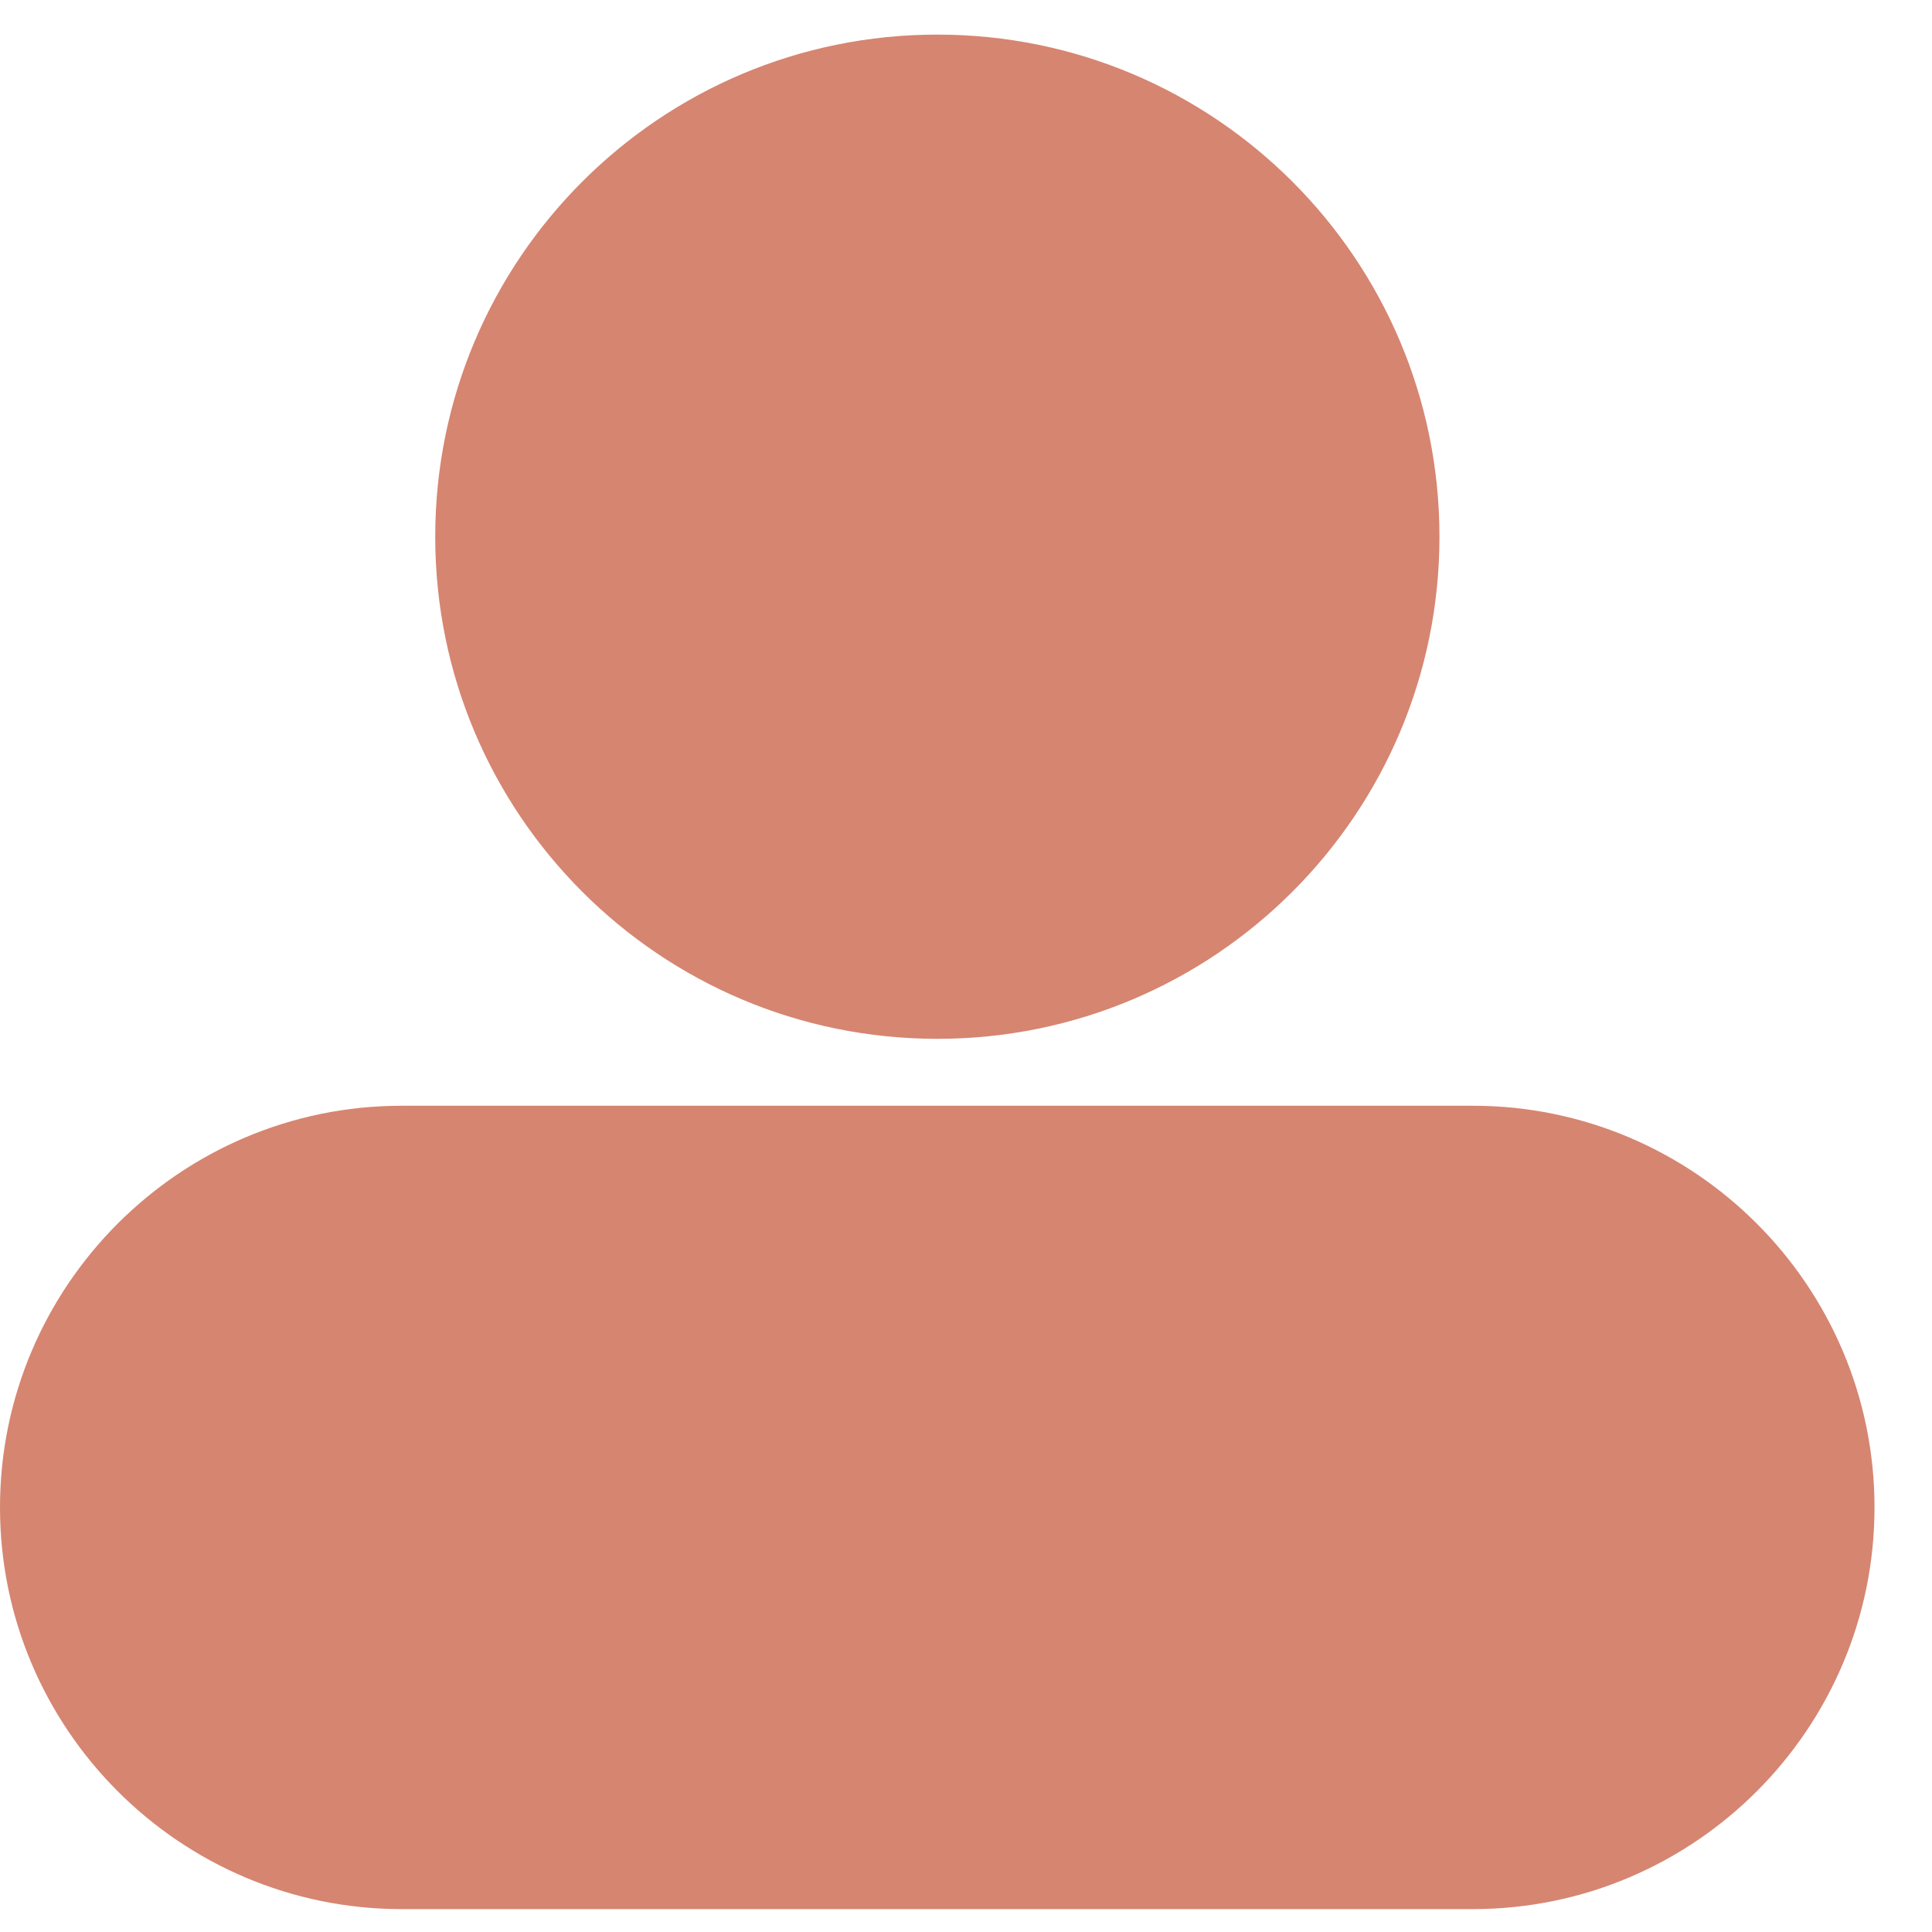<svg width="33" height="33" viewBox="0 0 33 33" fill="none" xmlns="http://www.w3.org/2000/svg">
<path d="M24.587 9.167C24.587 13.904 20.747 17.744 16.01 17.744C11.273 17.744 7.434 13.905 7.434 9.167C7.434 4.43 11.273 0.591 16.01 0.591C20.747 0.591 24.587 4.43 24.587 9.167Z" fill="#D68571"/>
<path d="M25.157 18.887H6.861C3.077 18.887 0 21.965 0 25.748C0 29.532 3.078 32.609 6.861 32.609H25.157C28.941 32.609 32.018 29.532 32.018 25.748C32.018 21.965 28.941 18.887 25.157 18.887Z" fill="#D68571"/>
</svg>
